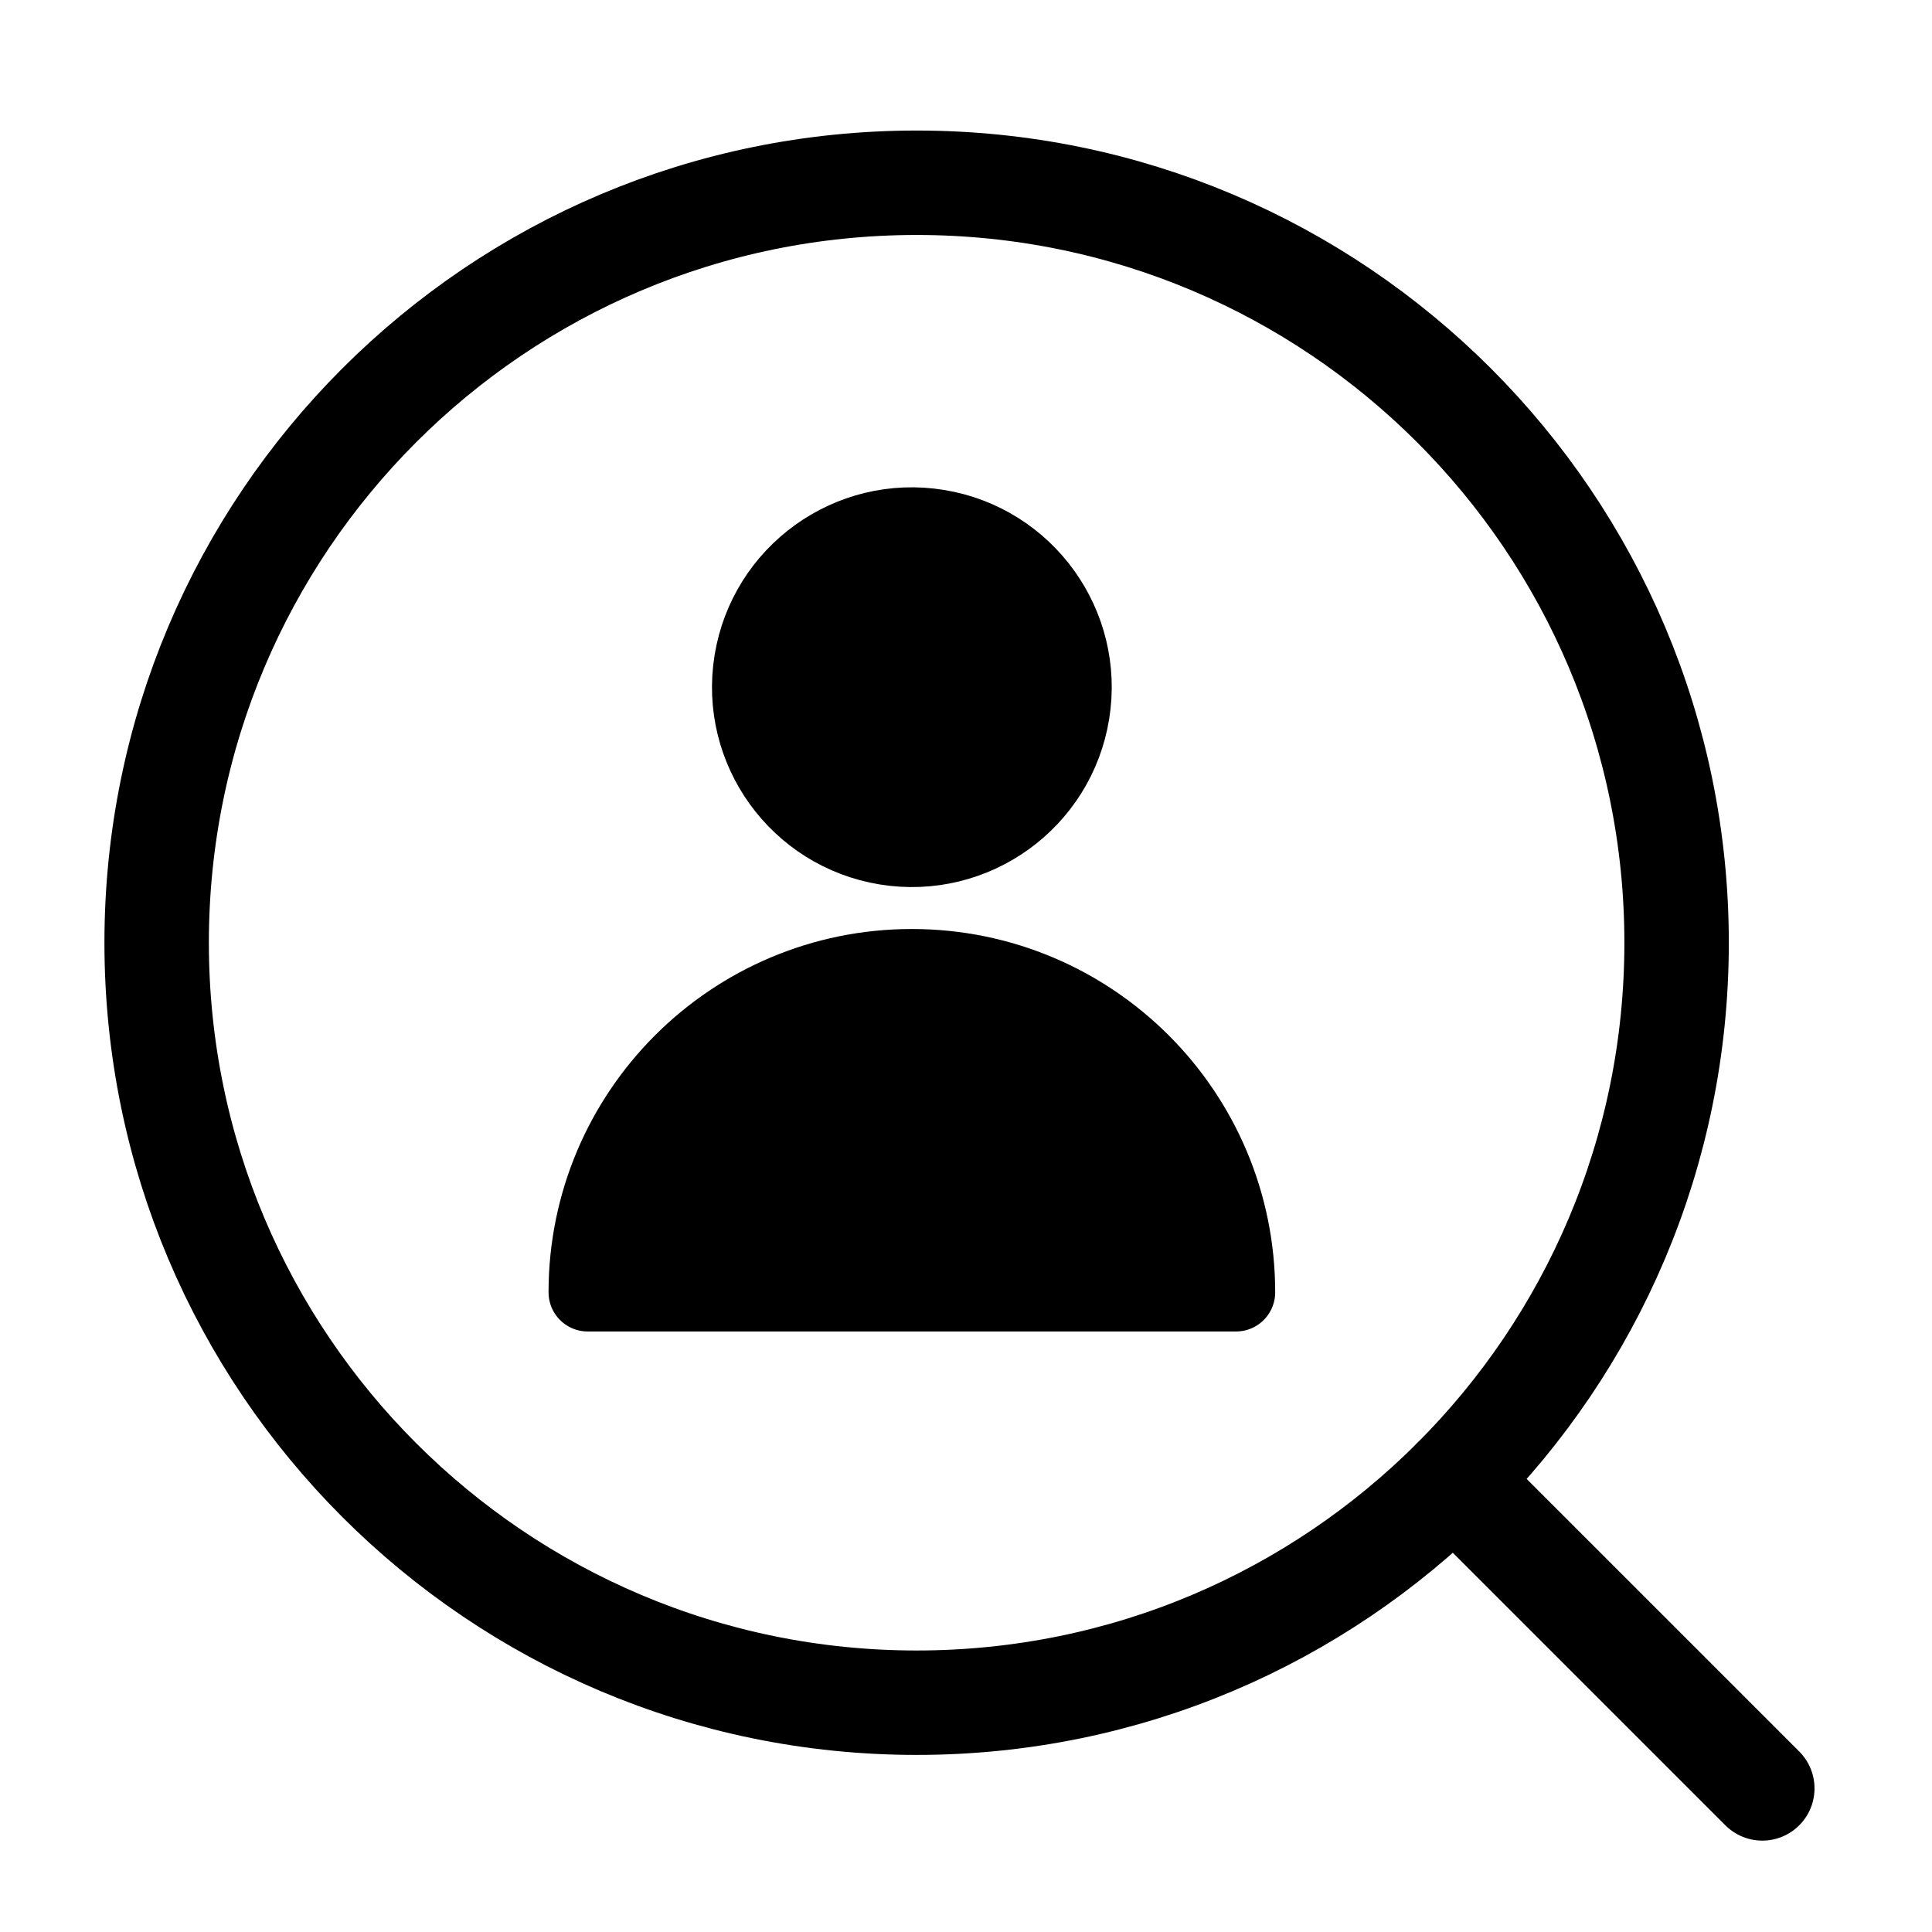 <svg width="148" height="148" viewBox="0 0 148 148" fill="none" xmlns="http://www.w3.org/2000/svg">
<path d="M82.004 54.614C83.093 47.904 78.536 41.581 71.825 40.491C65.115 39.402 58.792 43.959 57.702 50.67C56.613 57.38 61.17 63.703 67.881 64.793C74.591 65.882 80.914 61.325 82.004 54.614Z" fill="black" stroke="black" stroke-width="6" stroke-linecap="round" stroke-linejoin="round"/>
<path d="M45.021 98.998C45.021 85.287 56.136 74.166 69.853 74.166C83.57 74.166 94.685 85.281 94.685 98.998H45.021Z" fill="black" stroke="black" stroke-width="6" stroke-linecap="round" stroke-linejoin="round"/>
<path d="M70.218 130.435C102.37 130.435 128.435 104.37 128.435 72.218C128.435 40.065 102.37 14 70.218 14C38.065 14 12 40.065 12 72.218C12 104.37 38.065 130.435 70.218 130.435Z" stroke="black" stroke-width="8" stroke-linecap="round" stroke-linejoin="round"/>
<path d="M111.383 113.383L135 137" stroke="black" stroke-width="8" stroke-linecap="round" stroke-linejoin="round"/>
</svg>
